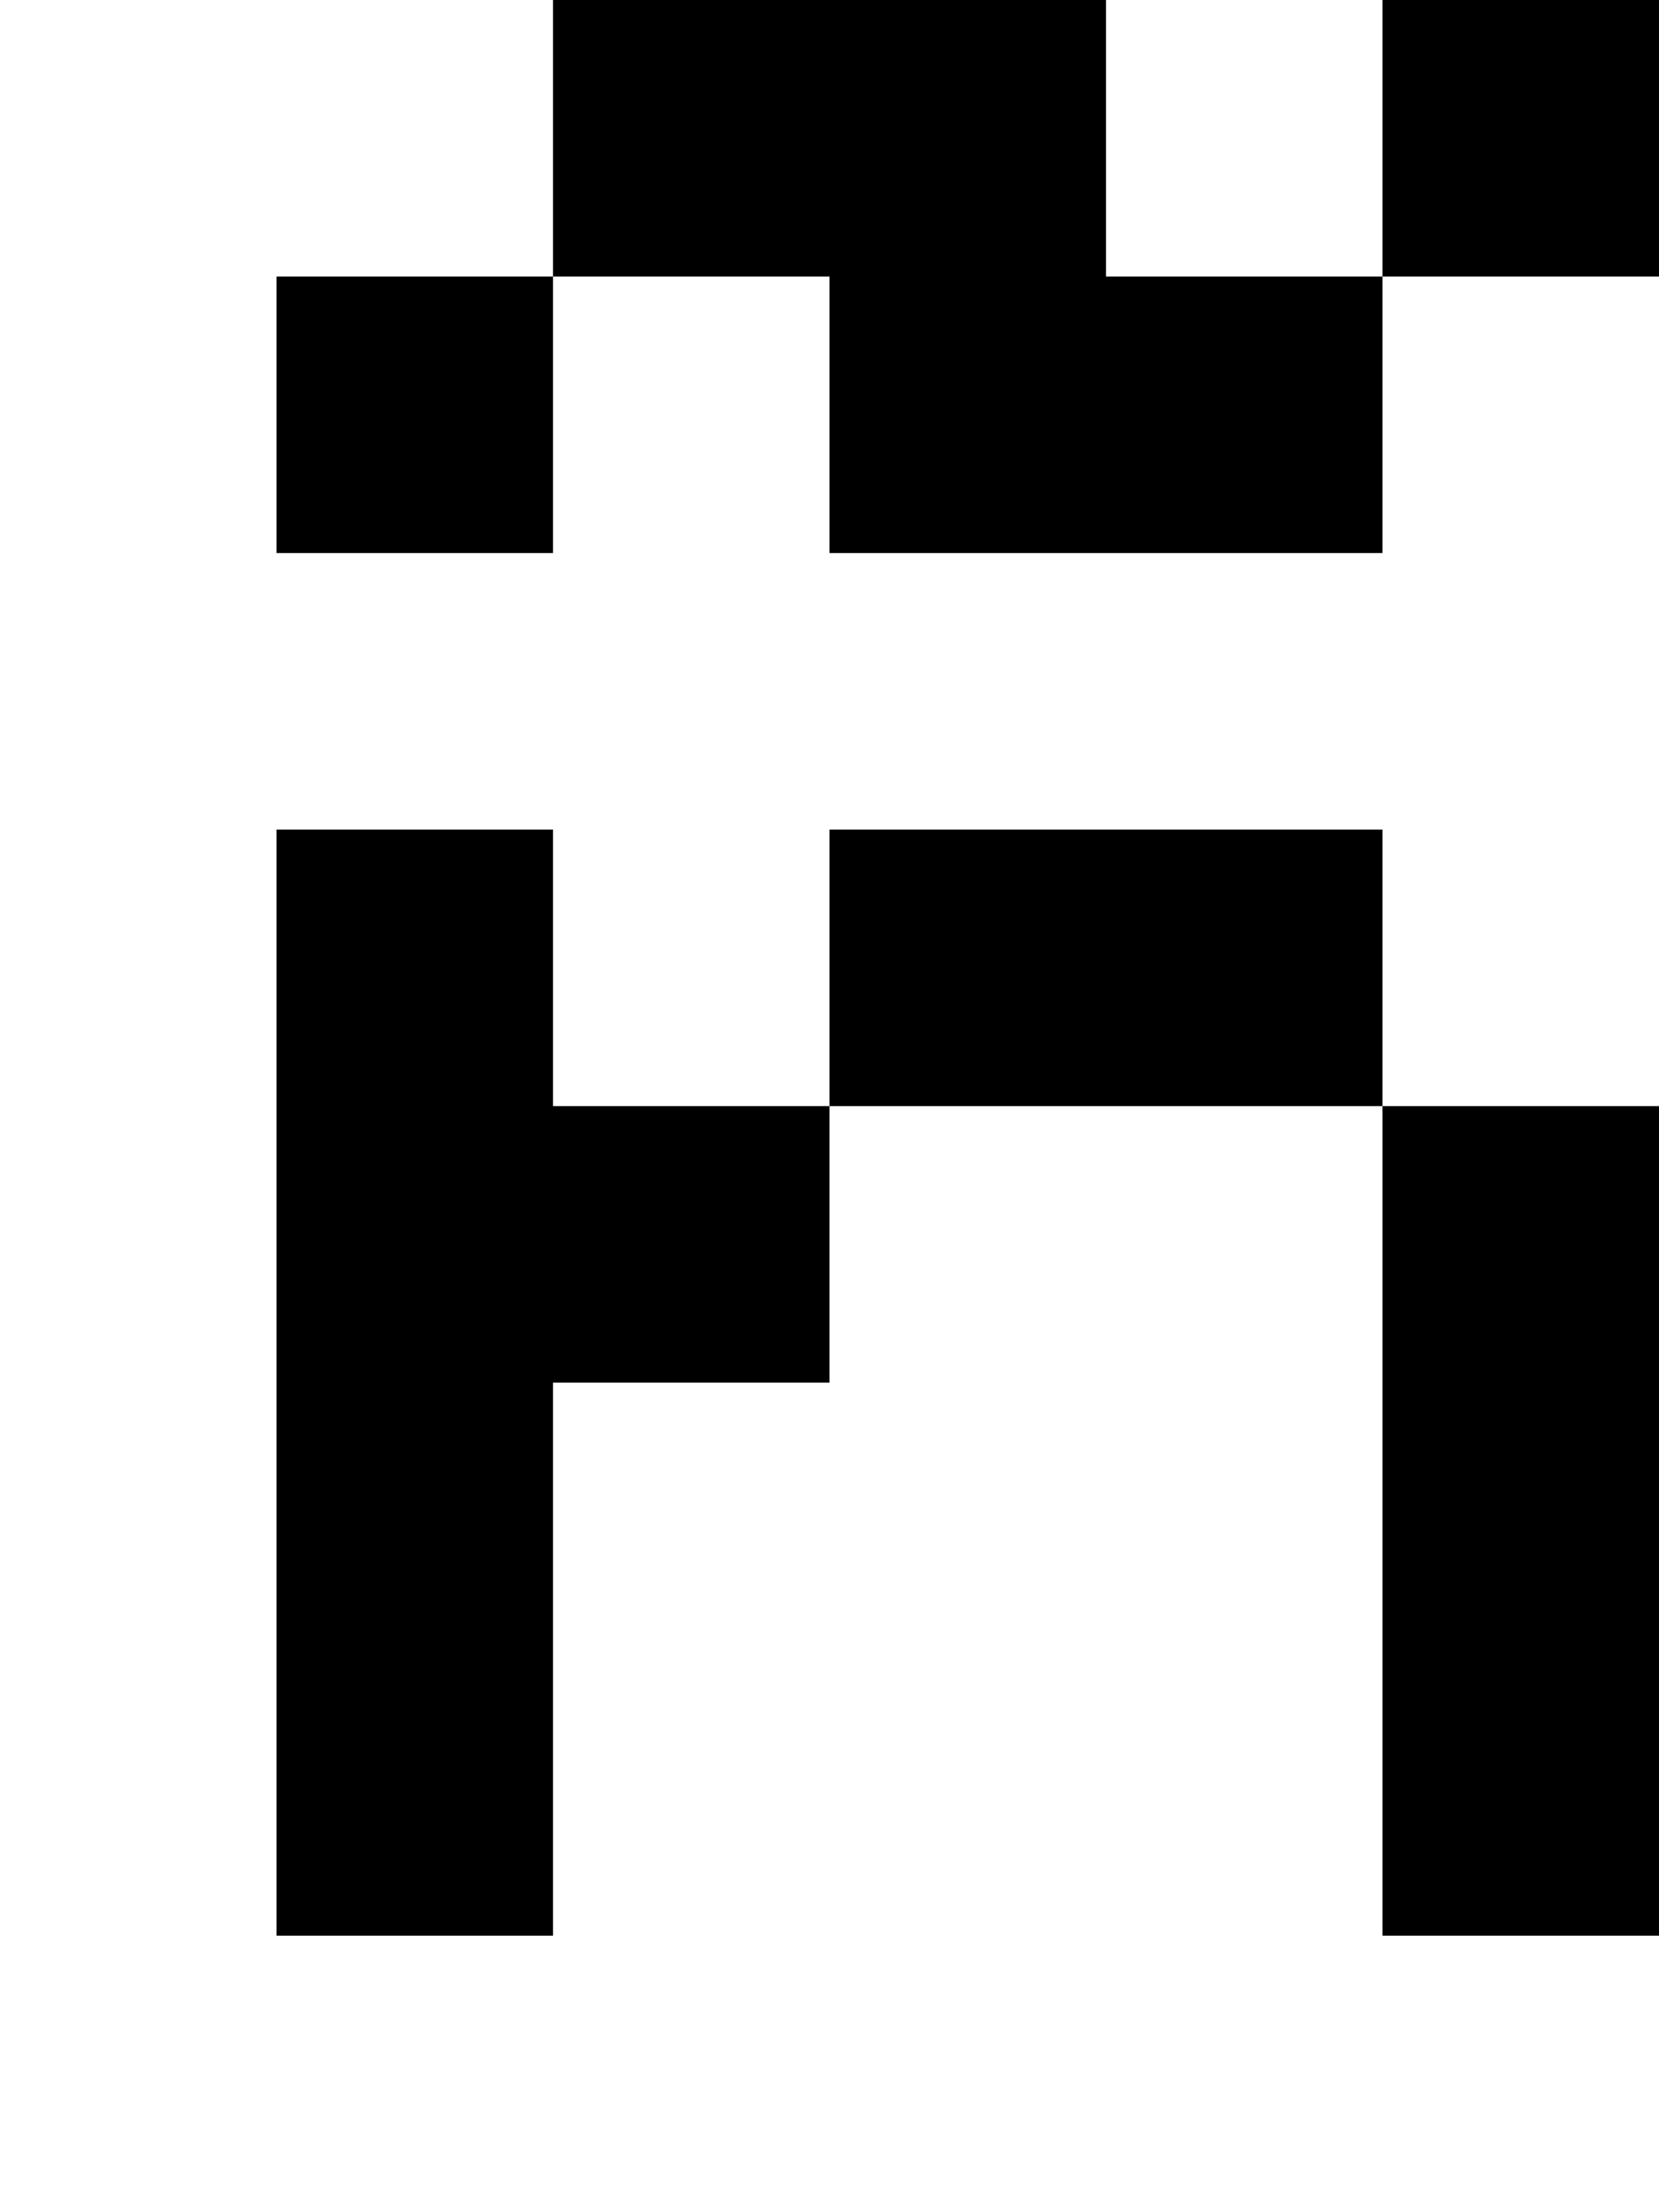 <?xml version="1.0" standalone="no"?>
<!DOCTYPE svg PUBLIC "-//W3C//DTD SVG 20010904//EN"
 "http://www.w3.org/TR/2001/REC-SVG-20010904/DTD/svg10.dtd">
<svg version="1.0" xmlns="http://www.w3.org/2000/svg"
 width="24pt" height="32pt" viewBox="0 0 24 32"
 preserveAspectRatio="xMidYMid meet">
<g transform="translate(0,32) scale(1,-1)"
fill="#000000" stroke="none">
<path d="M8 30 l0 -2 -2 0 -2 0 0 -2 0 -2 2 0 2 0 0 2 0 2 2 0 2 0 0 -2 0 -2
4 0 4 0 0 2 0 2 2 0 2 0 0 2 0 2 -2 0 -2 0 0 -2 0 -2 -2 0 -2 0 0 2 0 2 -4 0
-4 0 0 -2z"/>
<path d="M4 12 l0 -8 2 0 2 0 0 4 0 4 2 0 2 0 0 2 0 2 4 0 4 0 0 -6 0 -6 2 0
2 0 0 6 0 6 -2 0 -2 0 0 2 0 2 -4 0 -4 0 0 -2 0 -2 -2 0 -2 0 0 2 0 2 -2 0 -2
0 0 -8z"/>
</g>
</svg>
